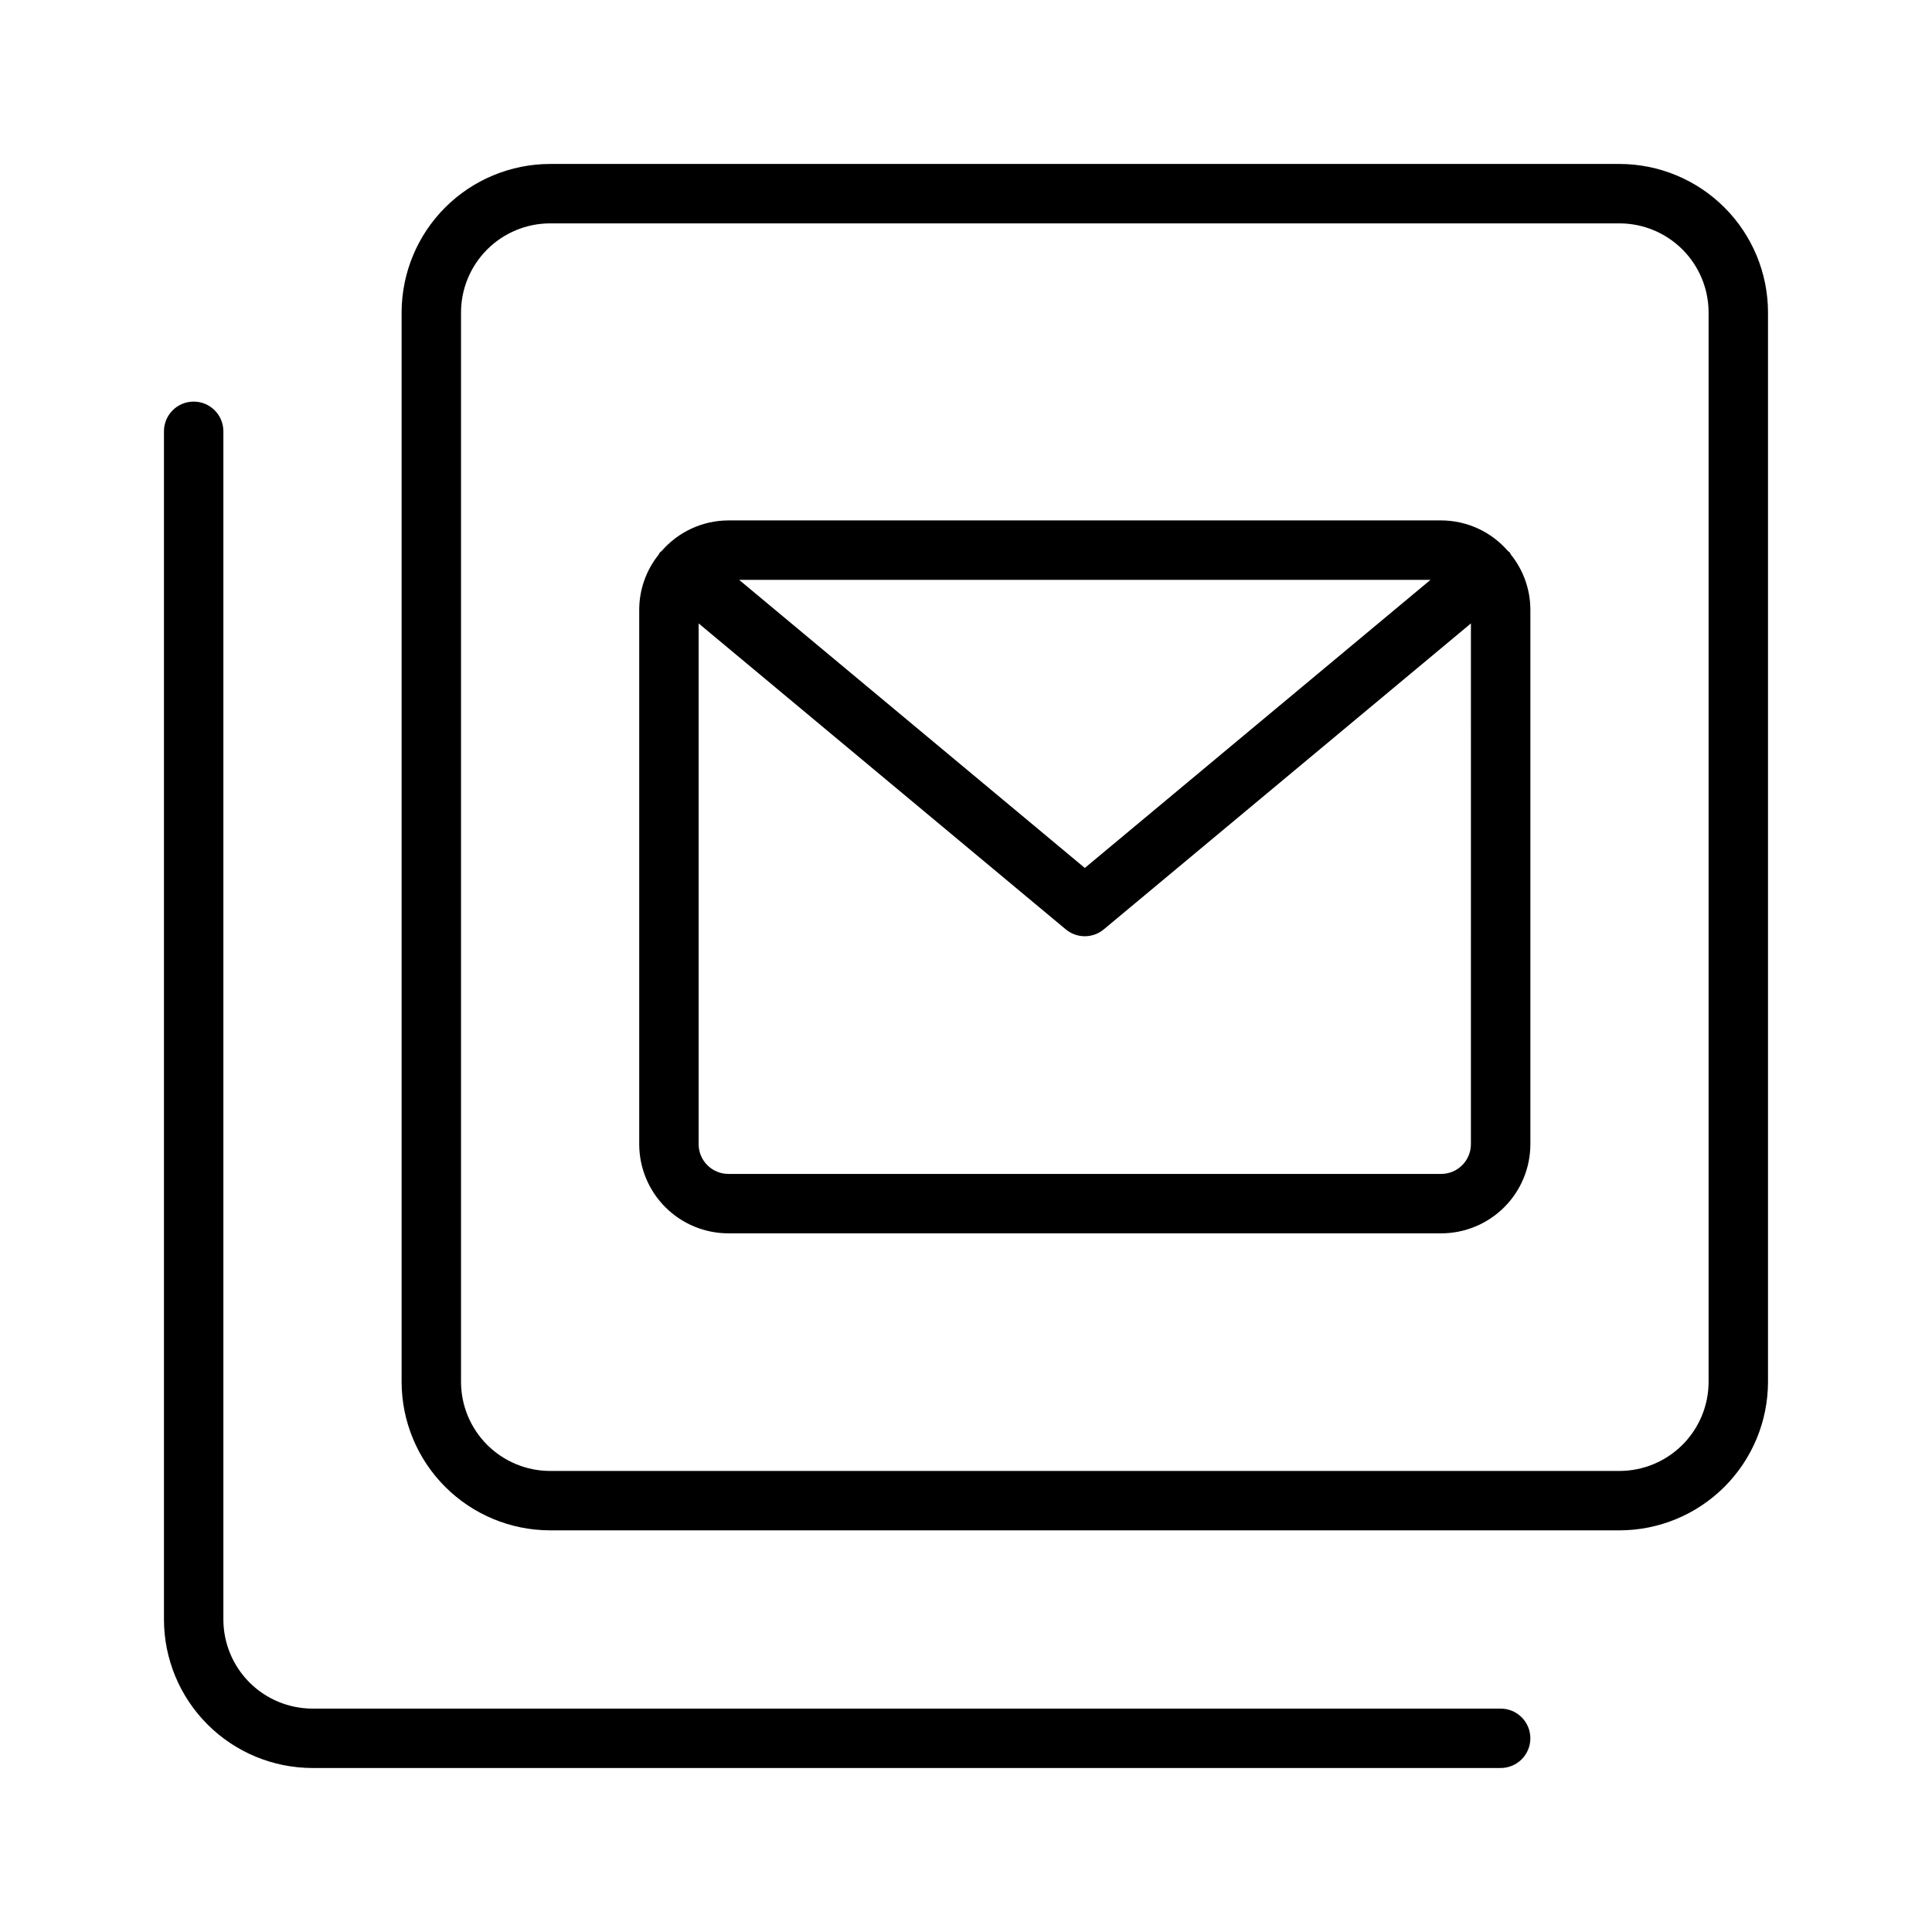 <?xml version="1.0" encoding="UTF-8"?>
<!-- Uploaded to: ICON Repo, www.svgrepo.com, Generator: ICON Repo Mixer Tools -->
<svg fill="#000000" width="800px" height="800px" version="1.1" viewBox="144 144 512 512" xmlns="http://www.w3.org/2000/svg">
 <g>
  <path d="m573.18 187.45h-283.39c-10.434 0.012-20.441 4.16-27.82 11.539-7.379 7.379-11.527 17.387-11.539 27.82v283.39c0.012 10.438 4.16 20.441 11.539 27.82s17.387 11.531 27.82 11.539h283.39c10.434-0.008 20.441-4.16 27.82-11.539s11.531-17.383 11.539-27.82v-283.39c-0.008-10.434-4.16-20.441-11.539-27.82-7.379-7.379-17.387-11.527-27.82-11.539zm23.617 322.75c-0.008 6.262-2.5 12.266-6.926 16.691-4.43 4.426-10.43 6.918-16.691 6.926h-283.39c-6.262-0.008-12.262-2.5-16.691-6.926-4.426-4.426-6.918-10.43-6.922-16.691v-283.39c0.004-6.258 2.496-12.262 6.922-16.691 4.43-4.426 10.43-6.918 16.691-6.922h283.39c6.262 0.004 12.262 2.496 16.691 6.922 4.426 4.43 6.918 10.434 6.926 16.691z"/>
  <path d="m226.81 612.54h314.88c4.348 0 7.871-3.523 7.871-7.871s-3.523-7.871-7.871-7.871h-314.88c-6.258-0.008-12.262-2.5-16.691-6.926-4.426-4.43-6.918-10.43-6.922-16.691v-314.88c0-4.348-3.527-7.871-7.875-7.871-4.348 0-7.871 3.523-7.871 7.871v314.88c0.012 10.434 4.16 20.441 11.539 27.82 7.379 7.379 17.387 11.531 27.82 11.539z"/>
  <path d="m544.4 290.97c-0.125-0.18-0.156-0.398-0.316-0.57-0.156-0.172-0.332-0.234-0.473-0.387v0.004c-4.441-5.125-10.879-8.078-17.664-8.102h-188.93c-6.785 0.023-13.23 2.981-17.672 8.109-0.145 0.148-0.336 0.219-0.473 0.379-0.137 0.164-0.18 0.387-0.316 0.57l0.004-0.004c-3.32 4.129-5.141 9.266-5.16 14.562v141.7c0.008 6.262 2.496 12.266 6.926 16.691 4.426 4.426 10.43 6.918 16.691 6.926h188.93c6.262-0.008 12.266-2.5 16.691-6.926 4.43-4.426 6.918-10.43 6.926-16.691v-141.7c-0.023-5.301-1.844-10.434-5.164-14.562zm-204.53 6.691h183.23l-91.613 76.355zm186.08 157.44h-188.93c-4.344-0.008-7.863-3.527-7.875-7.871v-138.02l2.824 2.356 94.465 78.719c2.922 2.438 7.164 2.438 10.086 0l94.465-78.719 2.824-2.356-0.004 138.02c-0.008 4.34-3.519 7.856-7.859 7.871z"/>
 </g>
</svg>
